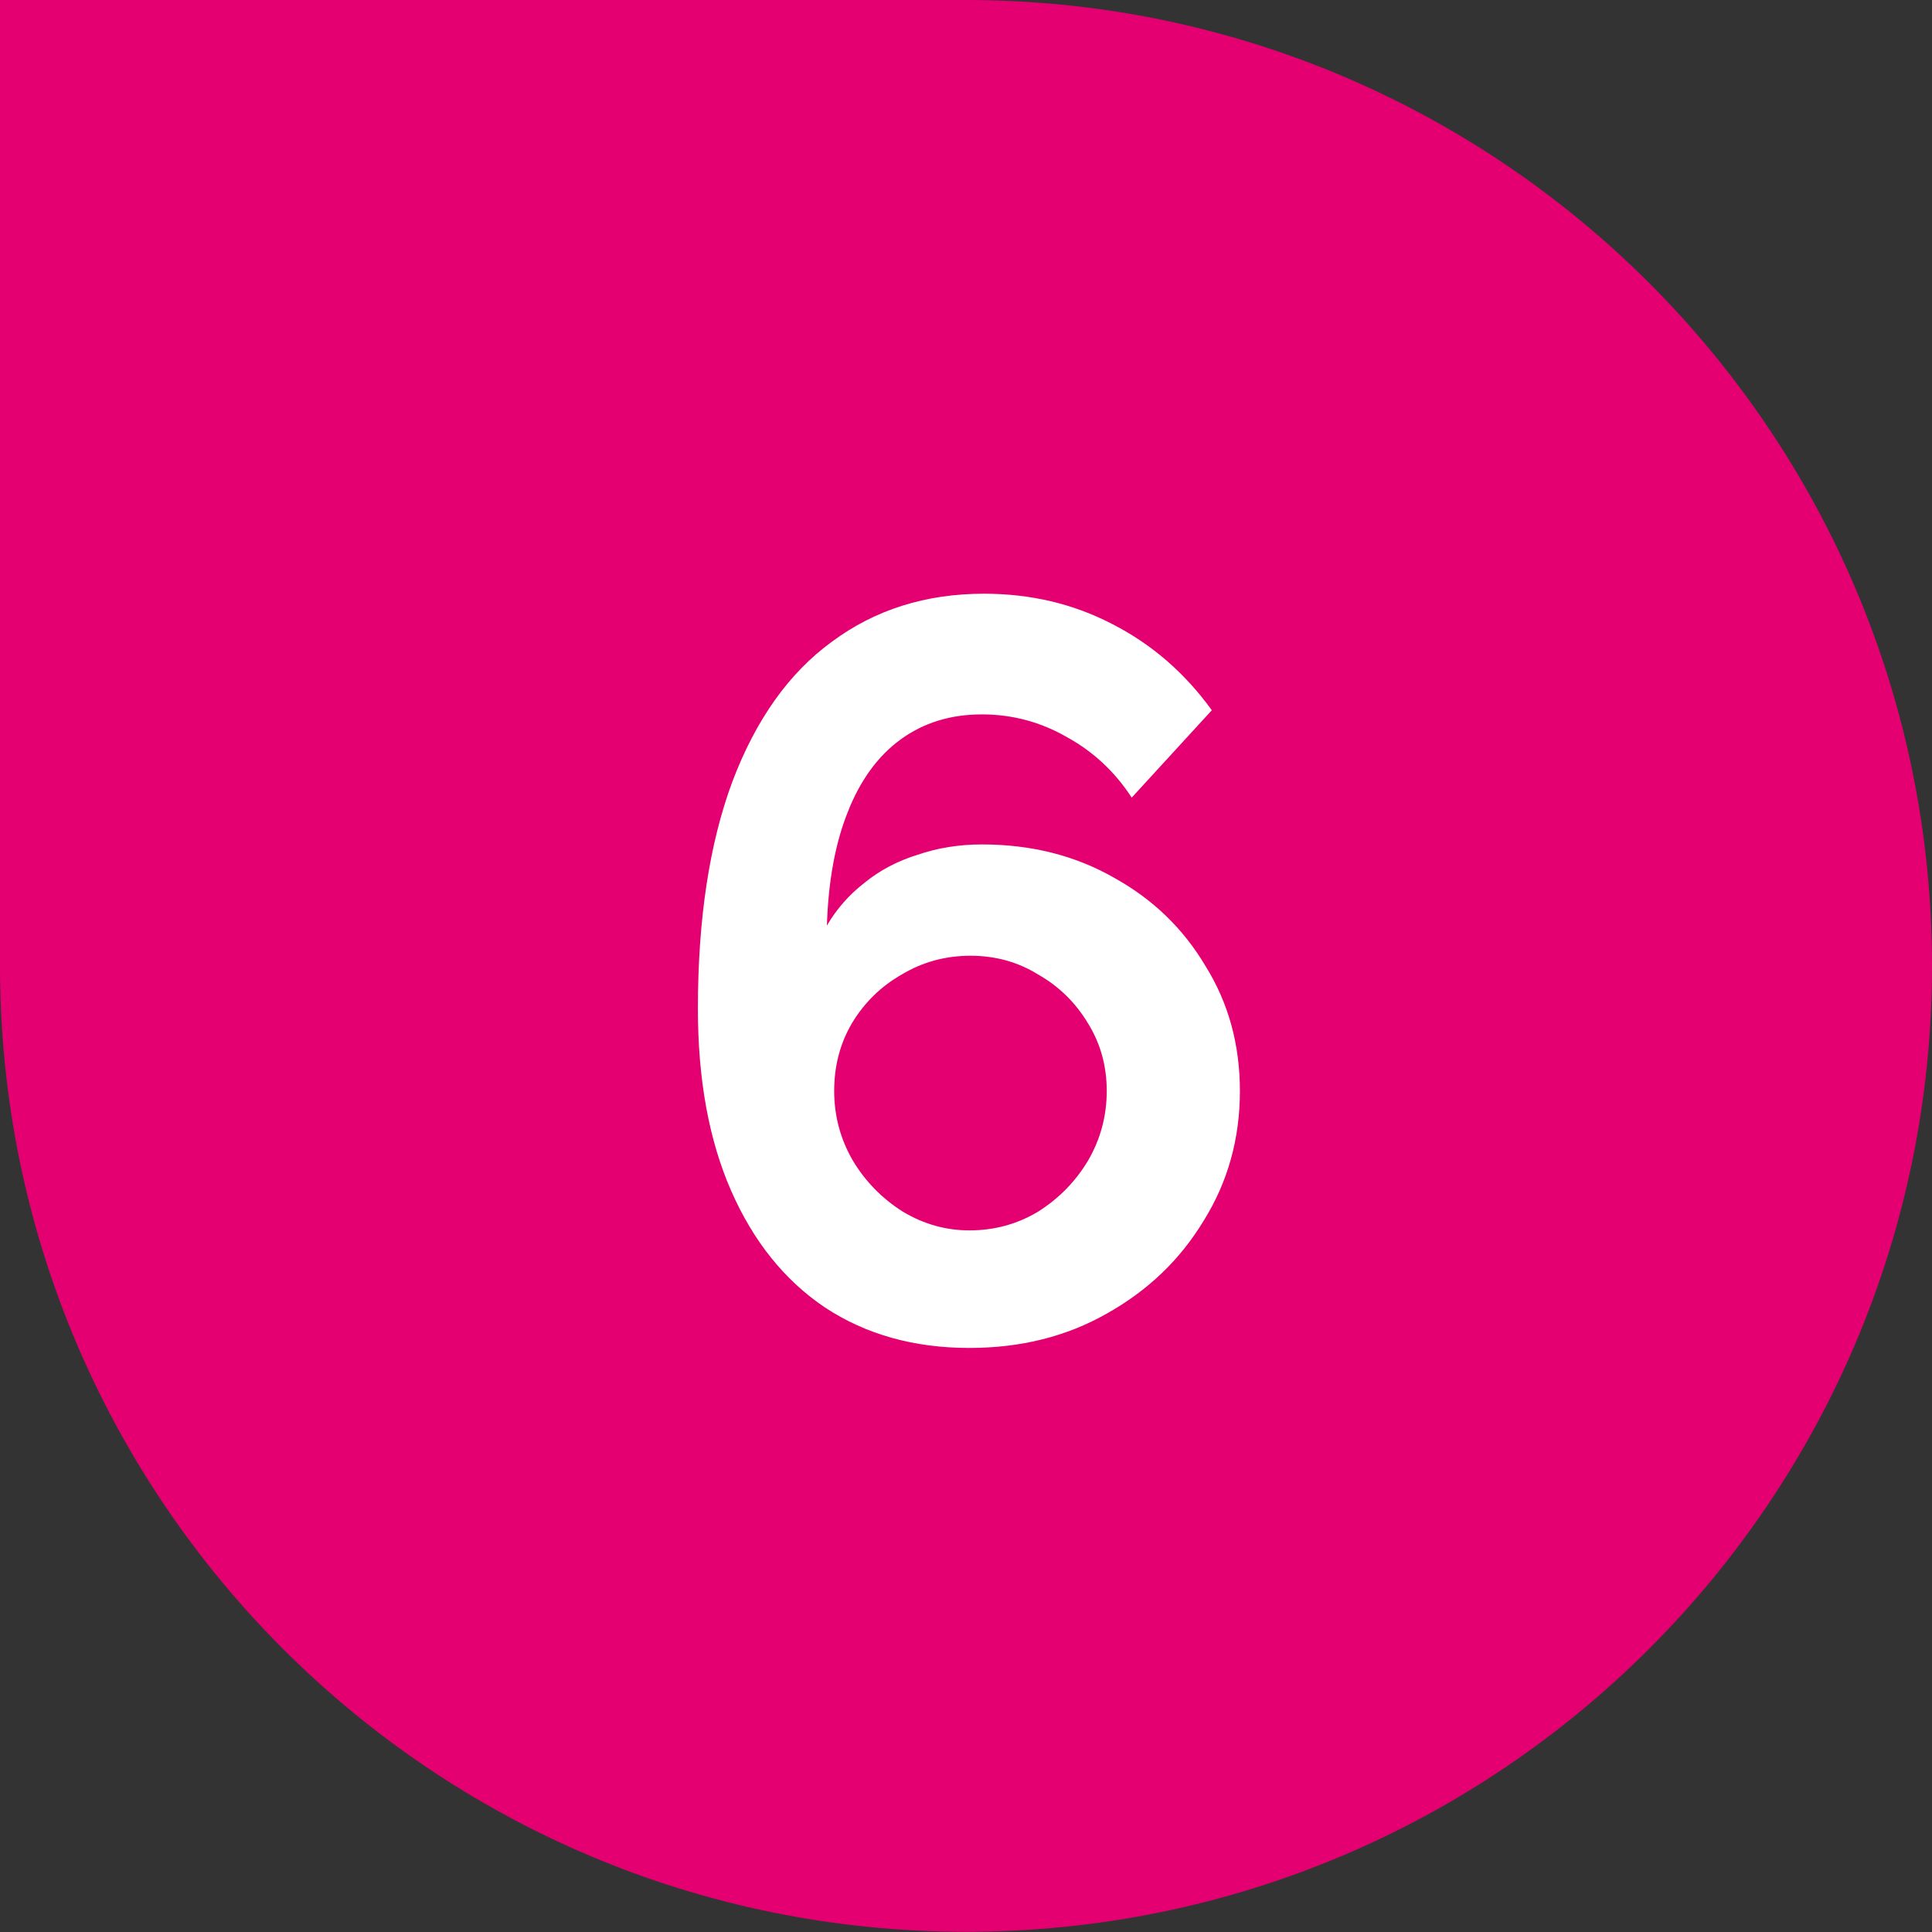 <svg width="26" height="26" viewBox="0 0 26 26" fill="none" xmlns="http://www.w3.org/2000/svg">
<rect x="0" y="0" width="26" height="26" fill="#333333" stroke="none"/>
<path d="M0 0H13.002C20.18 0 26 5.82 26 12.998C26 20.177 20.18 25.997 13.001 25.997C5.821 25.997 0 20.177 0 12.997V0Z" fill="#E50071"/>
<path d="M16.686 14.682C16.686 15.326 16.523 15.909 16.196 16.432C15.879 16.955 15.445 17.37 14.894 17.678C14.353 17.986 13.737 18.14 13.046 18.14C12.299 18.14 11.651 17.958 11.1 17.594C10.559 17.23 10.139 16.707 9.84 16.026C9.541 15.345 9.392 14.528 9.392 13.576C9.392 12.372 9.546 11.355 9.854 10.524C10.171 9.684 10.619 9.054 11.198 8.634C11.777 8.205 12.458 7.99 13.242 7.99C13.867 7.99 14.441 8.125 14.964 8.396C15.496 8.667 15.944 9.054 16.308 9.558L15.23 10.734C15.006 10.389 14.717 10.118 14.362 9.922C14.007 9.717 13.625 9.614 13.214 9.614C12.794 9.614 12.43 9.726 12.122 9.95C11.814 10.174 11.576 10.501 11.408 10.93C11.24 11.35 11.147 11.859 11.128 12.456C11.259 12.232 11.427 12.041 11.632 11.882C11.837 11.714 12.075 11.588 12.346 11.504C12.617 11.411 12.906 11.364 13.214 11.364C13.877 11.364 14.469 11.513 14.992 11.812C15.515 12.101 15.925 12.498 16.224 13.002C16.532 13.497 16.686 14.057 16.686 14.682ZM13.046 16.558C13.382 16.558 13.69 16.474 13.97 16.306C14.25 16.129 14.474 15.9 14.642 15.62C14.81 15.331 14.894 15.018 14.894 14.682C14.894 14.346 14.81 14.043 14.642 13.772C14.474 13.492 14.25 13.273 13.97 13.114C13.699 12.946 13.396 12.862 13.06 12.862C12.724 12.862 12.416 12.946 12.136 13.114C11.856 13.273 11.632 13.492 11.464 13.772C11.305 14.043 11.226 14.346 11.226 14.682C11.226 15.018 11.31 15.331 11.478 15.62C11.646 15.9 11.87 16.129 12.15 16.306C12.43 16.474 12.729 16.558 13.046 16.558Z" fill="white"/>
</svg>
